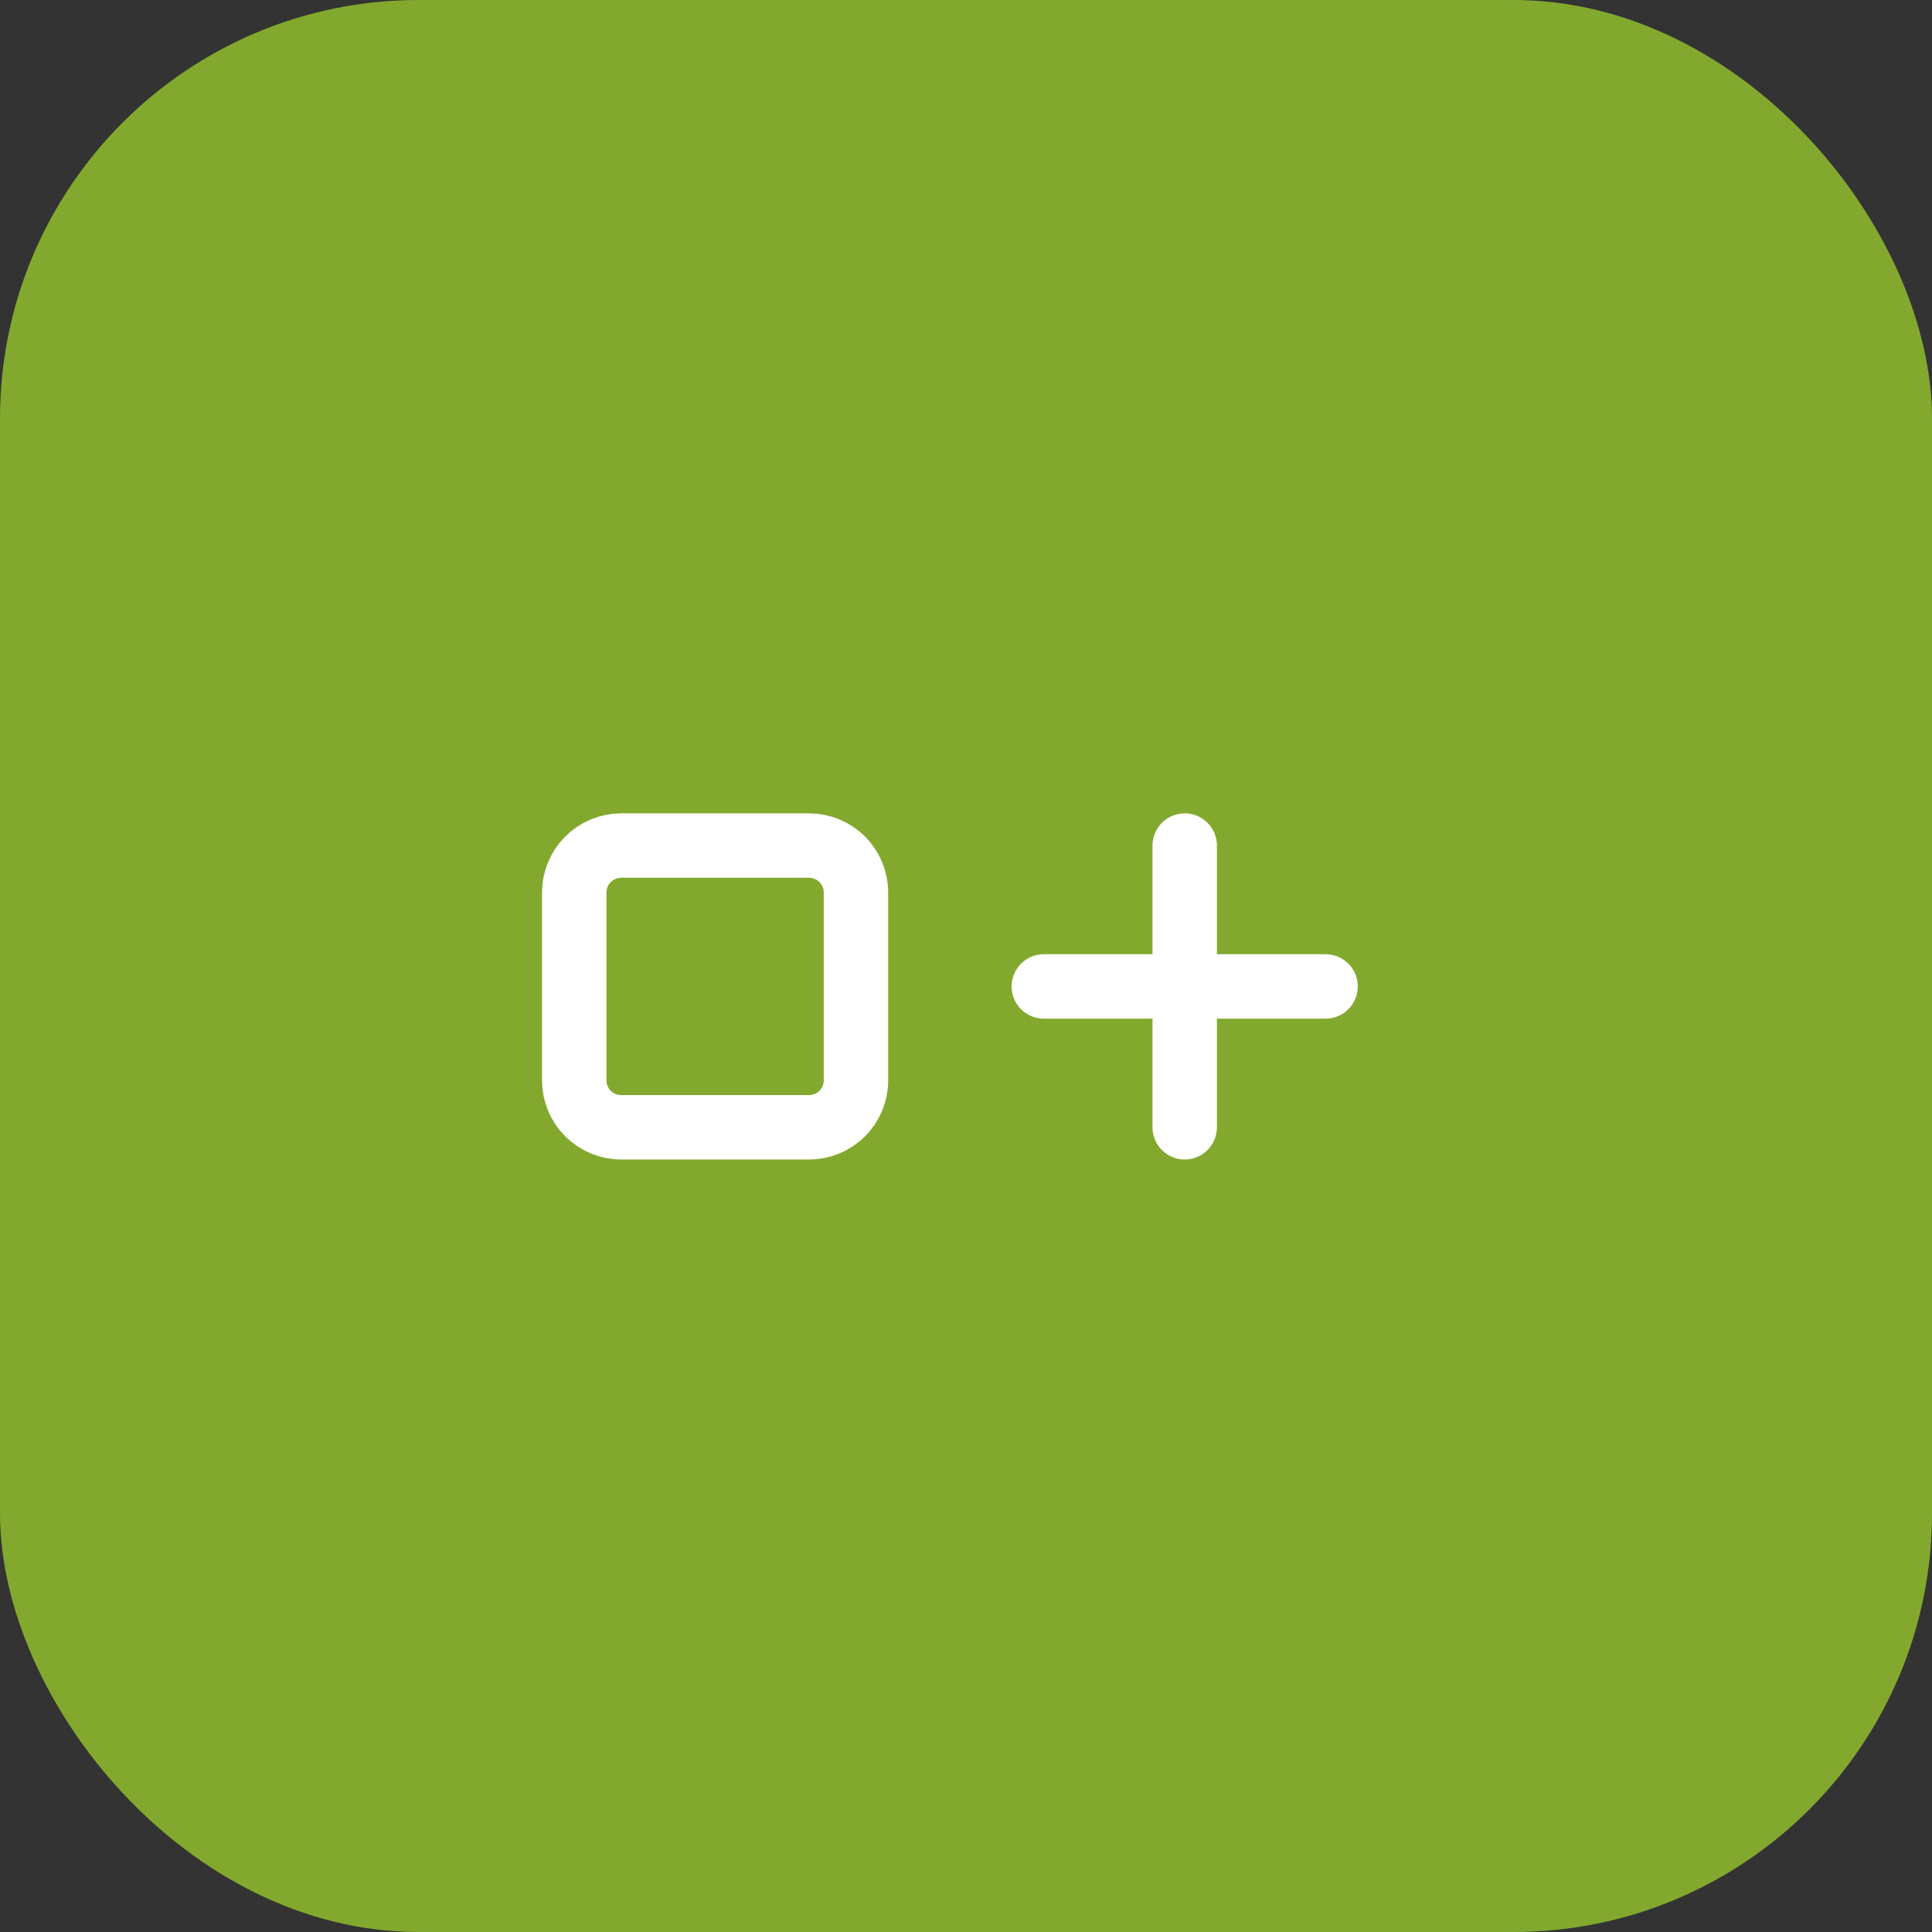 <svg xmlns="http://www.w3.org/2000/svg" width="80" height="80" viewBox="0 0 80 80" fill="none"><rect x="0" y="0" width="80" height="80" fill="#333333" stroke="none"/><rect width="80" height="80" rx="17.333" fill="#82A92E"></rect><path d="M33.5 35.013H25.722C25.206 35.013 24.712 35.218 24.347 35.582C23.983 35.947 23.778 36.441 23.778 36.957V44.735C23.778 45.251 23.983 45.745 24.347 46.11C24.712 46.474 25.206 46.679 25.722 46.679H33.5C34.016 46.679 34.51 46.474 34.875 46.11C35.24 45.745 35.444 45.251 35.444 44.735V36.957C35.444 36.441 35.24 35.947 34.875 35.582C34.51 35.218 34.016 35.013 33.5 35.013Z" stroke="white" stroke-width="2.667" stroke-linecap="round" stroke-linejoin="round"></path><path d="M43.222 40.846H54.889" stroke="white" stroke-width="2.667" stroke-linecap="round" stroke-linejoin="round"></path><path d="M49.056 35.013V46.679" stroke="white" stroke-width="2.667" stroke-linecap="round" stroke-linejoin="round"></path></svg>